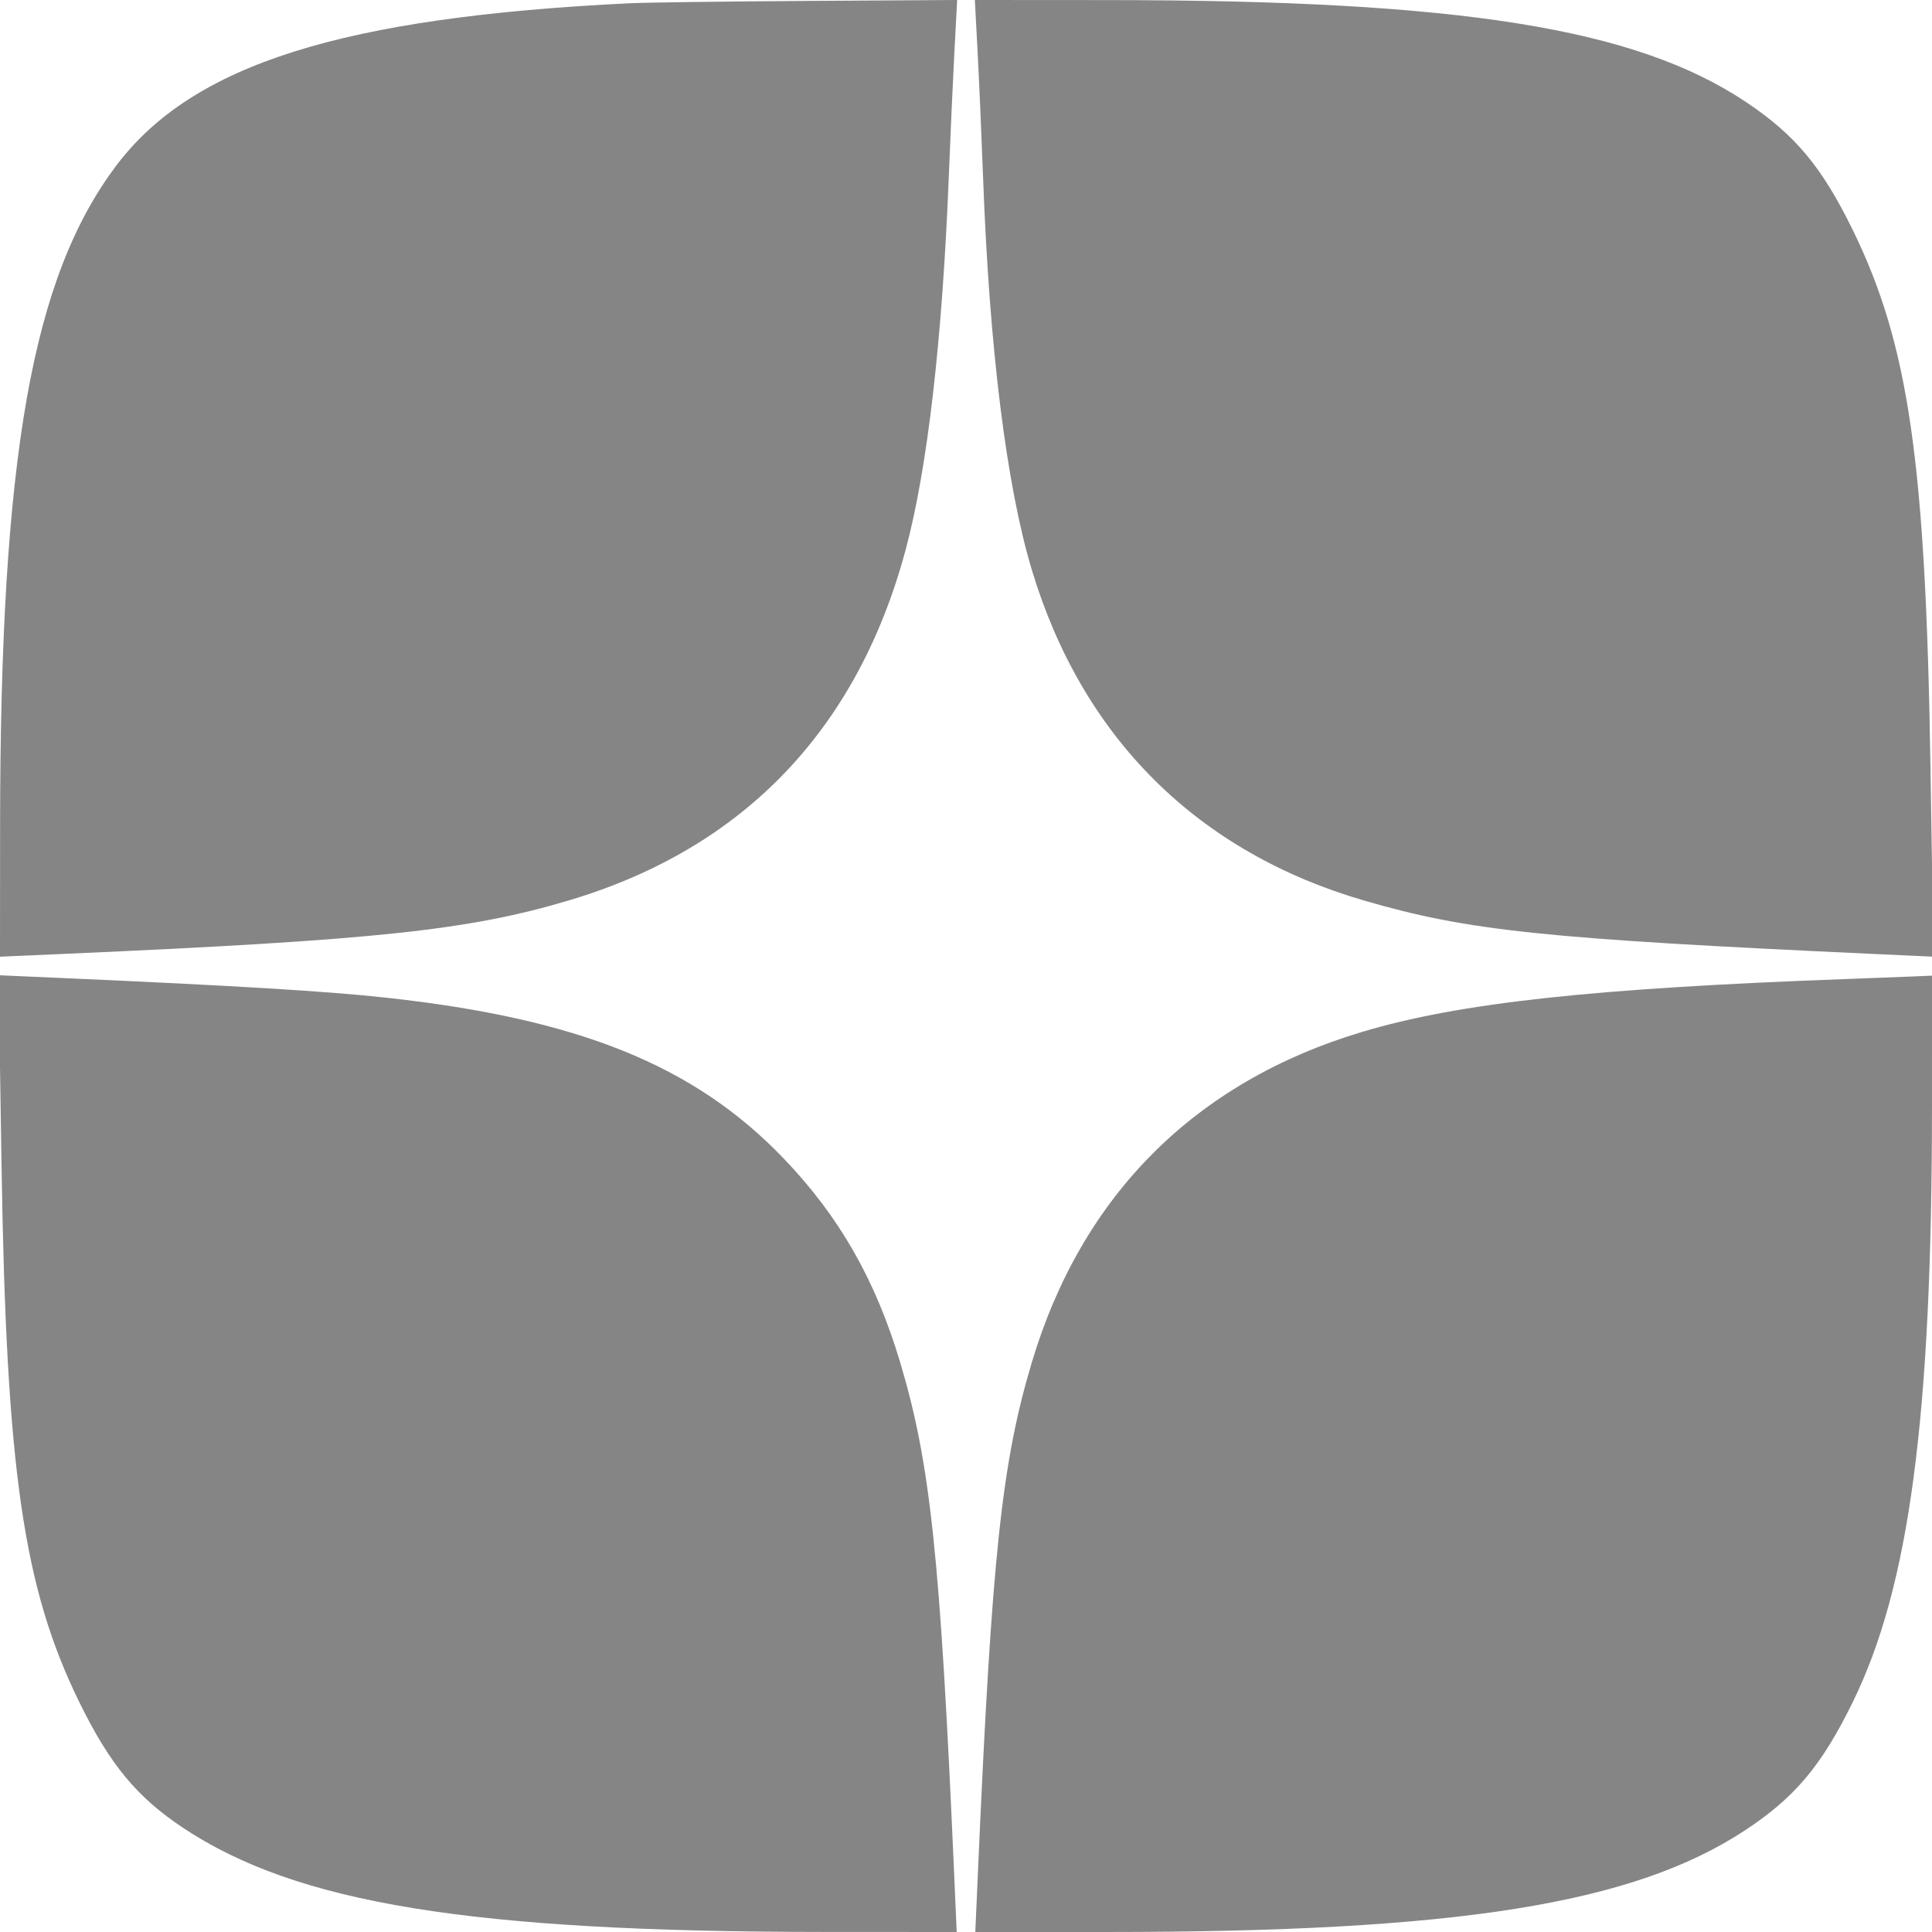<svg xmlns="http://www.w3.org/2000/svg" width="100" height="100" viewBox="0 0 400 400" version="1.1">
	<path d="M 130.500 0.669 C 70.873 3.555, 39.898 13.326, 24.121 34.223 C 6.624 57.401, 0.073 94.521, 0.019 170.787 L 0 198.074 13.250 197.491 C 77.926 194.646, 97.114 192.606, 118 186.351 C 153.977 175.576, 177.512 151.016, 187.507 113.815 C 192.044 96.925, 195.127 70.140, 196.462 36 C 196.774 28.025, 197.285 16.663, 197.599 10.750 L 198.169 0 167.334 0.189 C 150.375 0.293, 133.800 0.509, 130.500 0.669 M 202.402 10.750 C 202.715 16.663, 203.230 28.475, 203.546 37 C 204.851 72.244, 208.375 100.541, 213.634 118 C 224.113 152.789, 247.949 176.459, 282.617 186.506 C 304.141 192.743, 319.717 194.366, 388.398 197.526 L 400.296 198.073 399.684 158.787 C 398.699 95.546, 395.167 71.210, 383.536 47.500 C 377.163 34.509, 371.666 27.928, 361.524 21.145 C 338.671 5.860, 302.531 0.069, 229.666 0.019 L 201.831 0 202.402 10.750 M 0.316 241.205 C 1.301 304.454, 4.832 328.789, 16.464 352.500 C 22.752 365.316, 28.339 372.077, 37.890 378.427 C 61.466 394.100, 97.376 399.947, 170.287 399.985 L 198.074 400 197.491 386.750 C 194.646 322.074, 192.606 302.886, 186.351 282 C 181.232 264.907, 173.733 251.806, 162.188 239.785 C 143.716 220.551, 119.793 210.895, 79.840 206.547 C 67.632 205.219, 48.659 204.069, 13.102 202.501 L -0.297 201.911 0.316 241.205 M 383 202.670 C 329.882 204.600, 302.147 207.615, 282 213.649 C 247.447 223.997, 223.997 247.447, 213.649 282 C 207.394 302.886, 205.354 322.074, 202.509 386.750 L 201.926 400 229.213 399.999 C 301.690 399.998, 338.031 394.216, 361.210 378.999 C 371.548 372.212, 377.087 365.641, 383.546 352.500 C 395.329 328.528, 399.998 293.411, 399.999 228.750 L 400 202 395.250 202.199 C 392.637 202.308, 387.125 202.520, 383 202.670" stroke="none" fill="#858585ff" fill-rule="evenodd"/>
</svg>